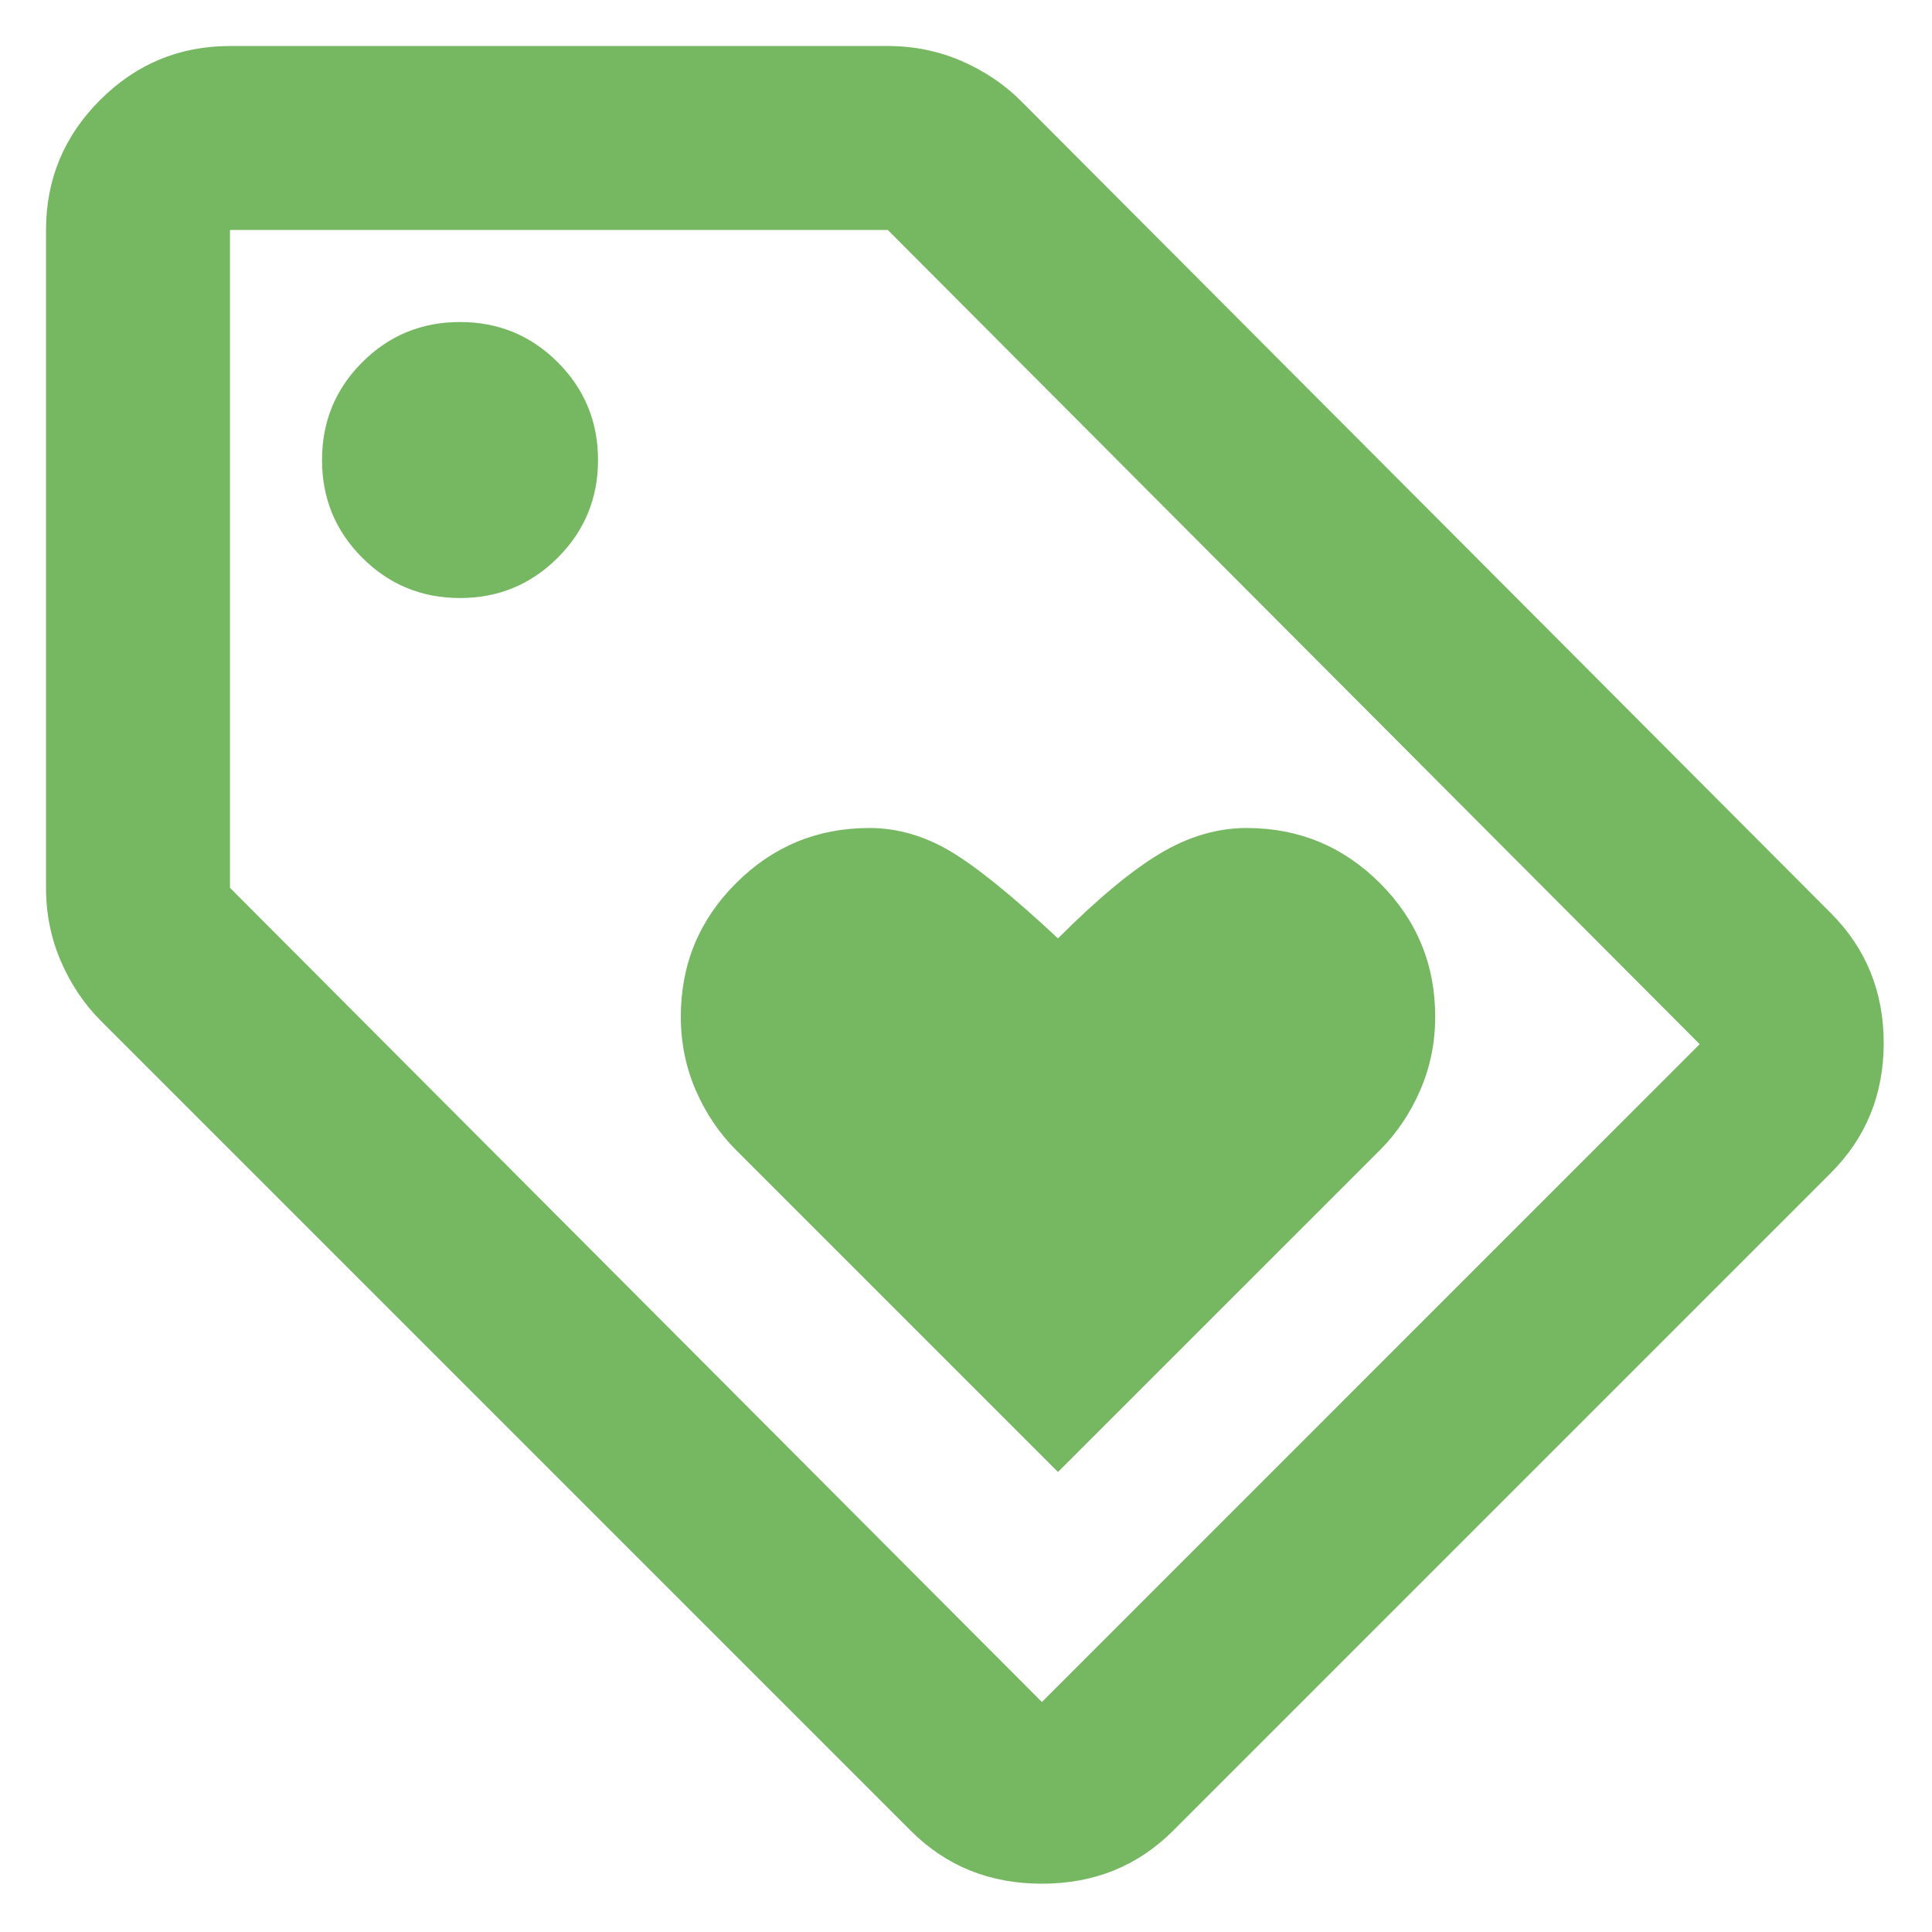 <svg xmlns="http://www.w3.org/2000/svg" width="28" height="28" viewBox="0 0 28 28" fill="none"><path d="M15.333 21.333L20 16.667C20.244 16.422 20.439 16.133 20.583 15.8C20.728 15.467 20.8 15.111 20.8 14.733C20.8 13.978 20.533 13.333 20 12.8C19.467 12.267 18.822 12 18.067 12C17.644 12 17.228 12.122 16.817 12.367C16.406 12.611 15.911 13.022 15.333 13.6C14.667 12.978 14.144 12.556 13.767 12.333C13.389 12.111 13 12 12.6 12C11.844 12 11.2 12.267 10.667 12.8C10.133 13.333 9.867 13.978 9.867 14.733C9.867 15.111 9.939 15.467 10.083 15.8C10.228 16.133 10.422 16.422 10.667 16.667L15.333 21.333ZM17 26.533C16.489 27.044 15.856 27.3 15.1 27.3C14.344 27.3 13.711 27.044 13.2 26.533L1.467 14.8C1.222 14.556 1.028 14.267 0.883 13.933C0.739 13.6 0.667 13.244 0.667 12.867V3.333C0.667 2.6 0.928 1.972 1.45 1.45C1.972 0.928 2.6 0.667 3.333 0.667H12.867C13.244 0.667 13.6 0.739 13.933 0.883C14.267 1.028 14.556 1.222 14.8 1.467L26.533 13.233C27.044 13.744 27.3 14.372 27.3 15.117C27.3 15.861 27.044 16.489 26.533 17L17 26.533ZM15.1 24.667L24.633 15.133L12.867 3.333H3.333V12.867L15.1 24.667ZM6.667 8.667C7.222 8.667 7.694 8.472 8.083 8.083C8.472 7.694 8.667 7.222 8.667 6.667C8.667 6.111 8.472 5.639 8.083 5.25C7.694 4.861 7.222 4.667 6.667 4.667C6.111 4.667 5.639 4.861 5.25 5.25C4.861 5.639 4.667 6.111 4.667 6.667C4.667 7.222 4.861 7.694 5.25 8.083C5.639 8.472 6.111 8.667 6.667 8.667Z" fill="#76B762"></path></svg>